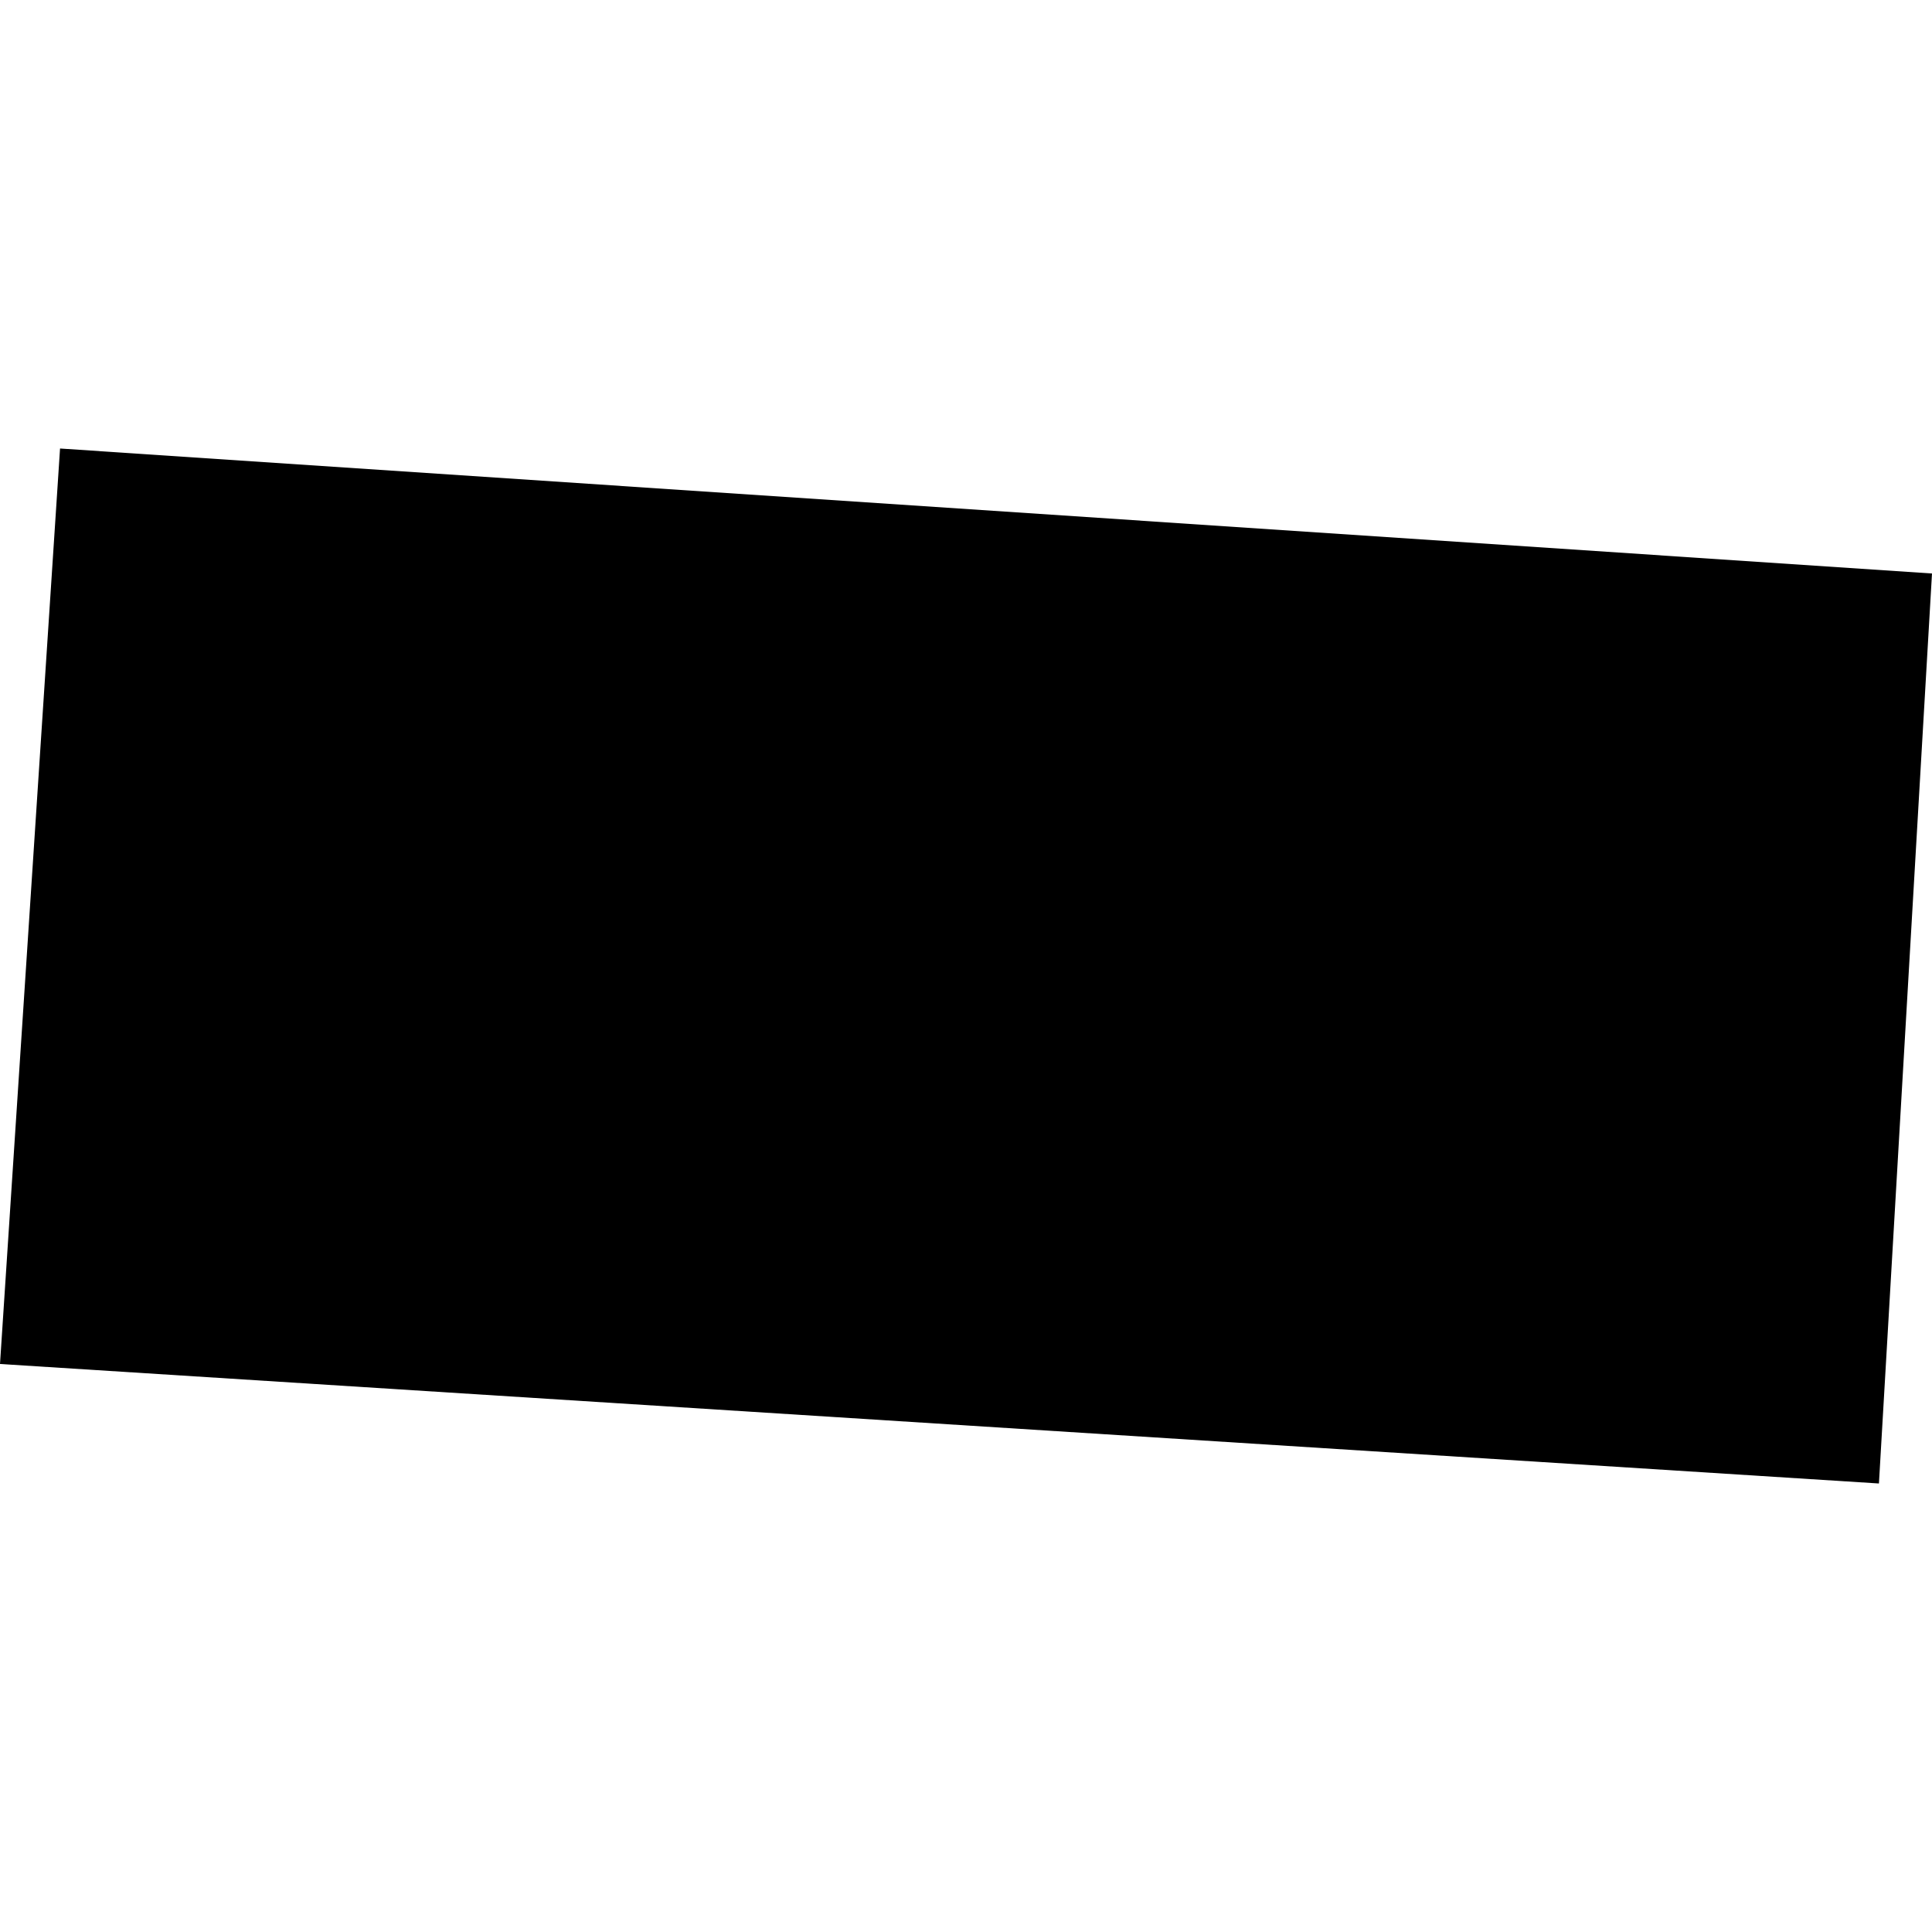 <?xml version="1.0" encoding="utf-8" standalone="no"?>
<!DOCTYPE svg PUBLIC "-//W3C//DTD SVG 1.1//EN"
  "http://www.w3.org/Graphics/SVG/1.1/DTD/svg11.dtd">
<!-- Created with matplotlib (https://matplotlib.org/) -->
<svg height="288pt" version="1.1" viewBox="0 0 288 288" width="288pt" xmlns="http://www.w3.org/2000/svg" xmlns:xlink="http://www.w3.org/1999/xlink">
 <defs>
  <style type="text/css">
*{stroke-linecap:butt;stroke-linejoin:round;}
  </style>
 </defs>
 <g id="figure_1">
  <g id="patch_1">
   <path d="M 0 288 
L 288 288 
L 288 0 
L 0 0 
z
" style="fill:none;opacity:0;"/>
  </g>
  <g id="axes_1">
   <g id="PatchCollection_1">
    <path clip-path="url(#p1e08d7693a)" d="M 8.951 66.859 
L 288 85.49 
L 280.089 221.141 
L -0 203.326 
L 8.951 66.859 
"/>
   </g>
  </g>
 </g>
 <defs>
  <clipPath id="p1e08d7693a">
   <rect height="154.282" width="288" x="0" y="66.859"/>
  </clipPath>
 </defs>
</svg>
